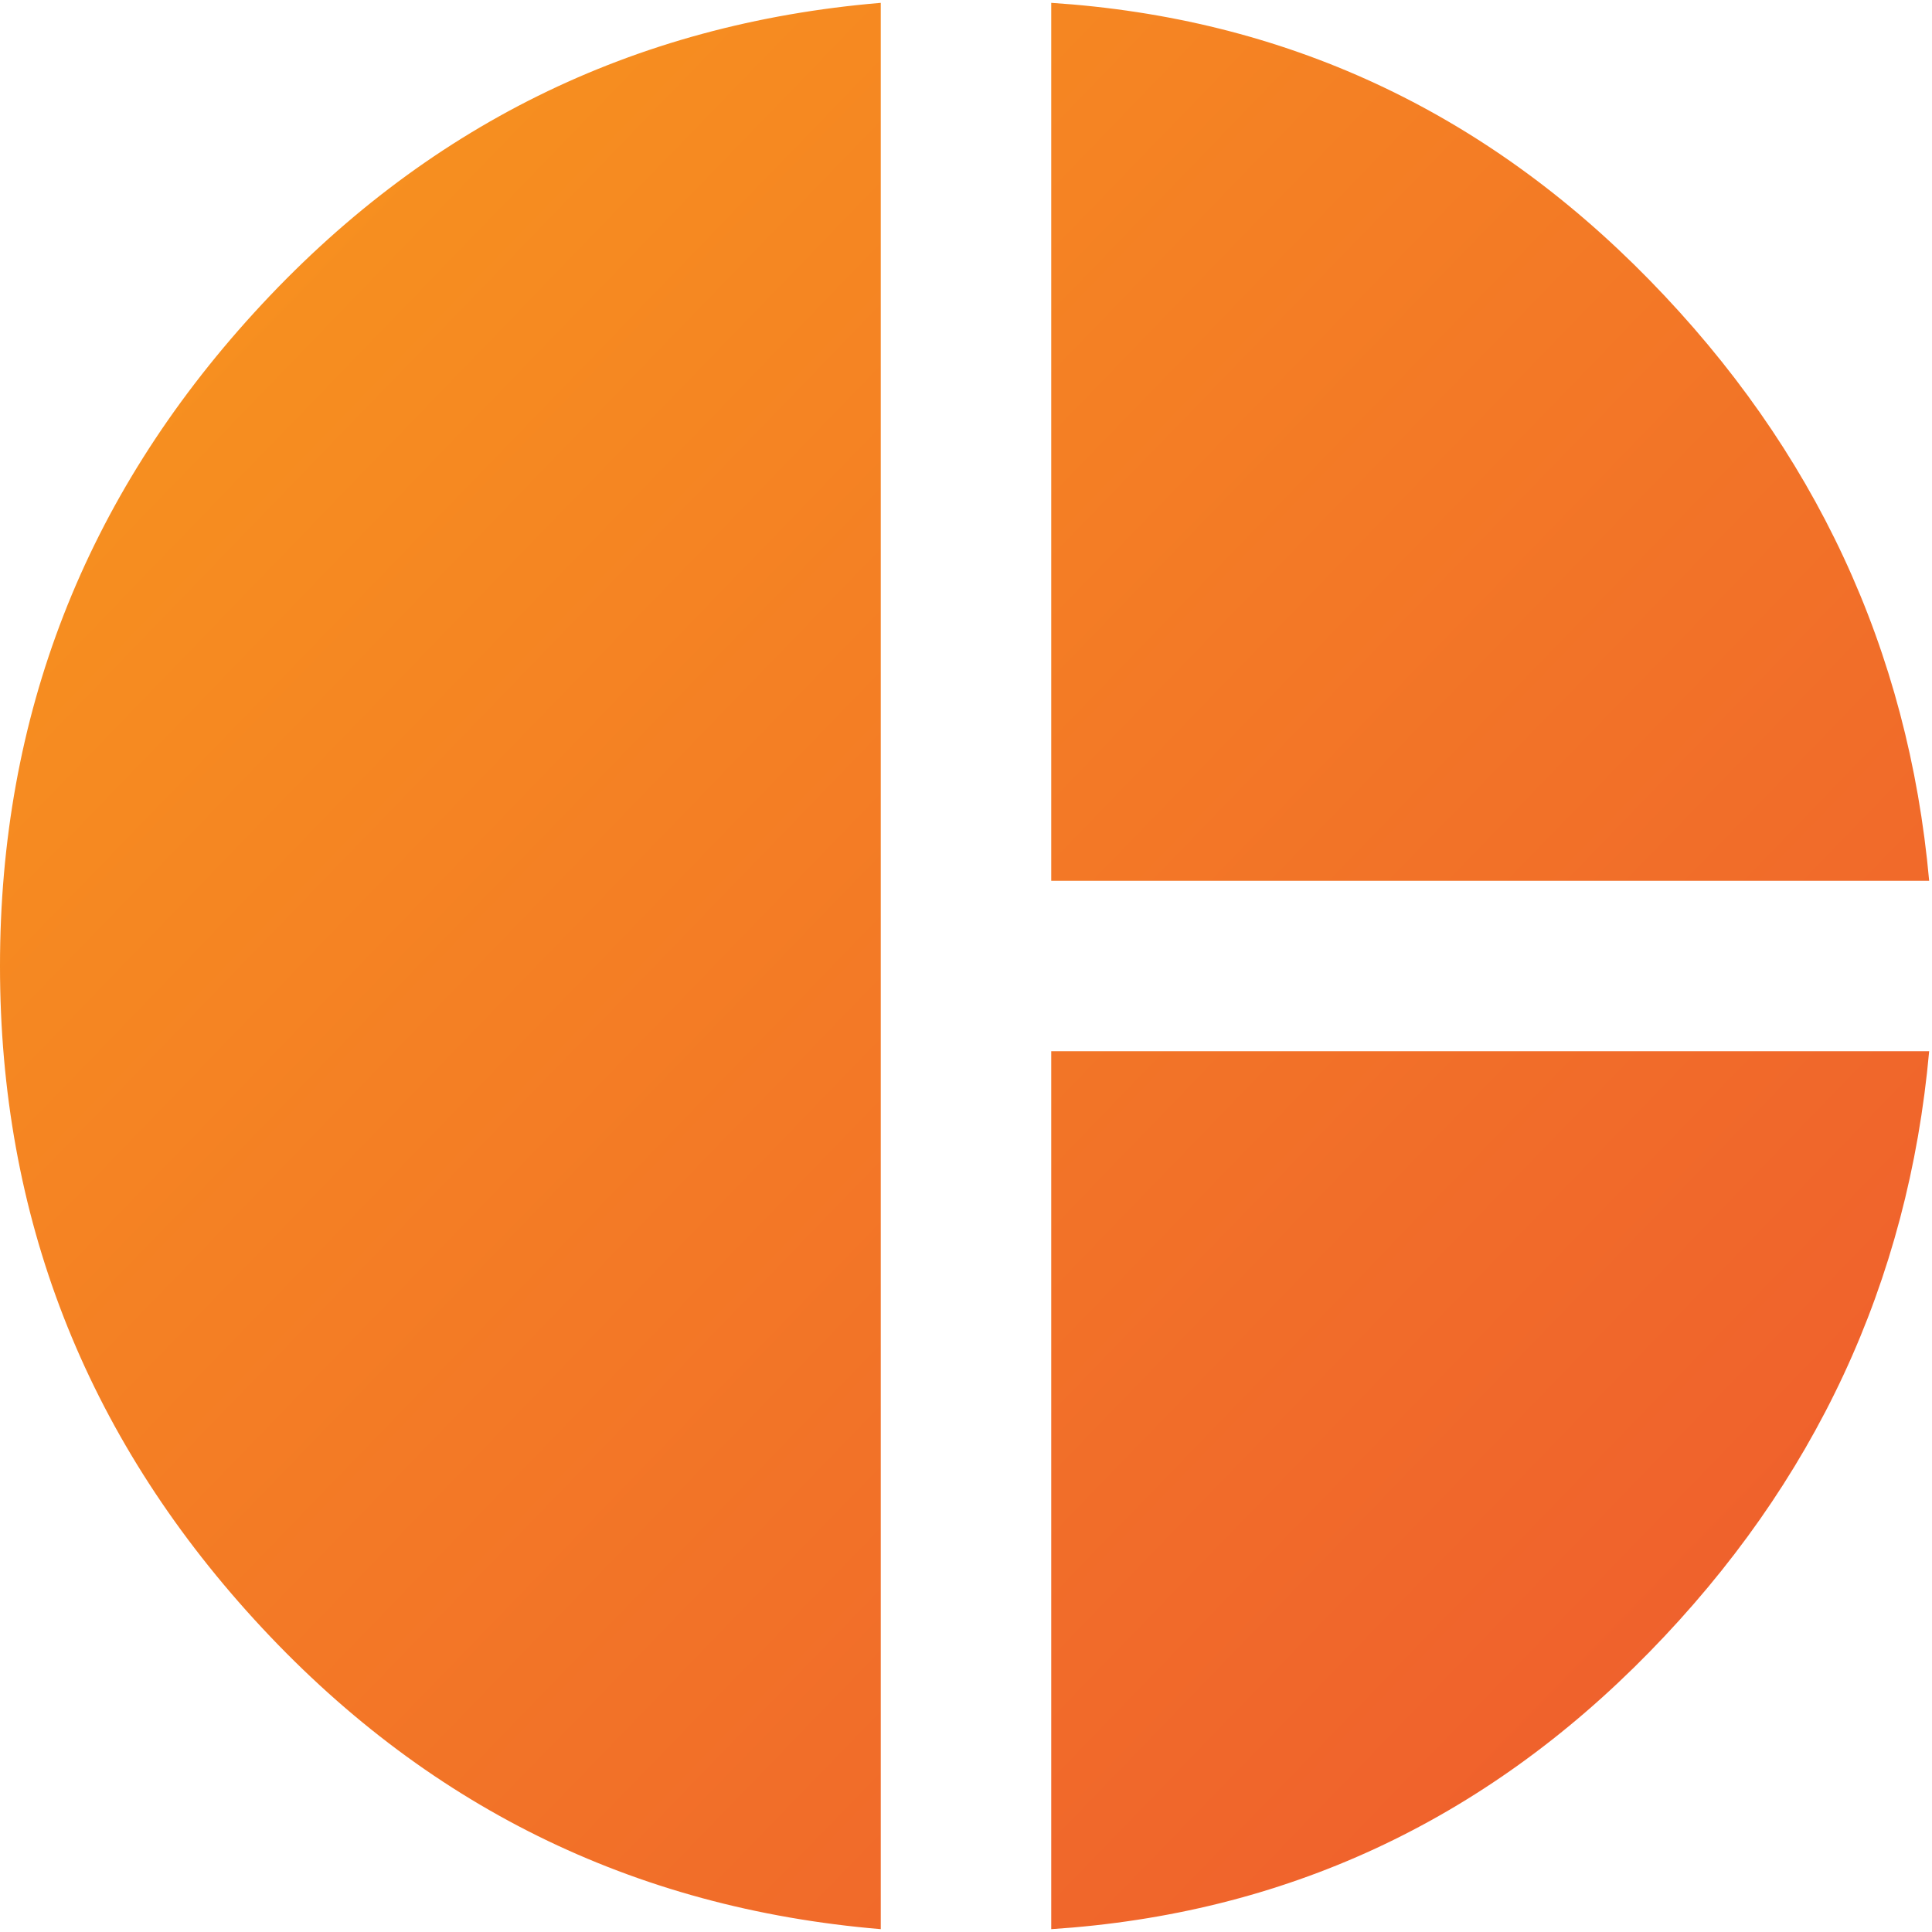 <?xml version="1.0" encoding="UTF-8"?> <svg xmlns="http://www.w3.org/2000/svg" width="34" height="34" viewBox="0 0 34 34" fill="none"><path d="M18.5 15.5V0.05C22.6 0.317 26.108 1.942 29.025 4.925C31.942 7.908 33.583 11.433 33.95 15.5H18.5ZM15.5 33.95C11.133 33.583 7.458 31.767 4.475 28.5C1.492 25.233 0 21.4 0 17C0 12.6 1.492 8.767 4.475 5.5C7.458 2.233 11.133 0.417 15.5 0.05V33.95ZM18.5 33.95V18.5H33.95C33.583 22.567 31.942 26.092 29.025 29.075C26.108 32.058 22.6 33.683 18.5 33.95Z" fill="url(#paint0_linear_2_19)"></path><defs><linearGradient id="paint0_linear_2_19" x1="-0.328" y1="0.728" x2="33.554" y2="33.512" gradientUnits="userSpaceOnUse"><stop stop-color="#F8981D"></stop><stop offset="1" stop-color="#EE592F"></stop></linearGradient></defs></svg> 